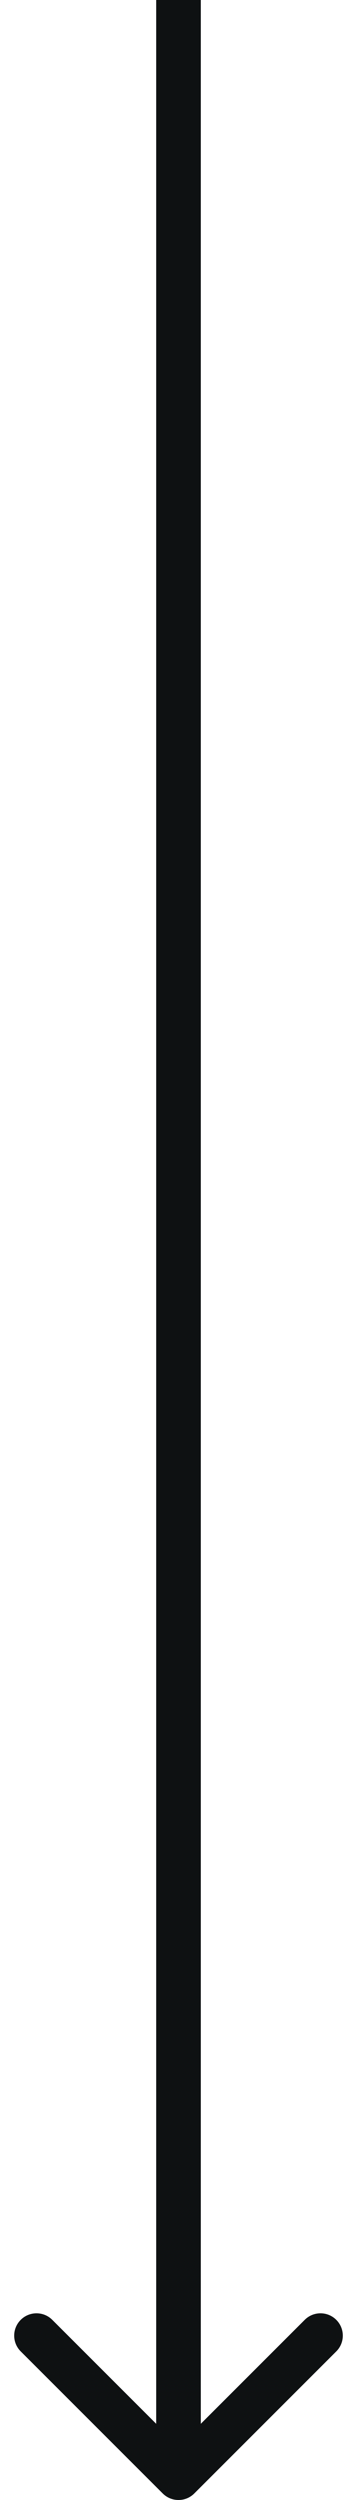 <?xml version="1.0" encoding="UTF-8"?> <svg xmlns="http://www.w3.org/2000/svg" width="16" height="112" viewBox="0 0 16 112" fill="none"><path d="M7.293 111.707C7.683 112.098 8.317 112.098 8.707 111.707L15.071 105.343C15.462 104.953 15.462 104.319 15.071 103.929C14.681 103.538 14.047 103.538 13.657 103.929L8 109.586L2.343 103.929C1.953 103.538 1.319 103.538 0.929 103.929C0.538 104.319 0.538 104.953 0.929 105.343L7.293 111.707ZM7 4.37114e-08L7 111L9 111L9 -4.37114e-08L7 4.37114e-08Z" fill="#0E1112"></path></svg> 